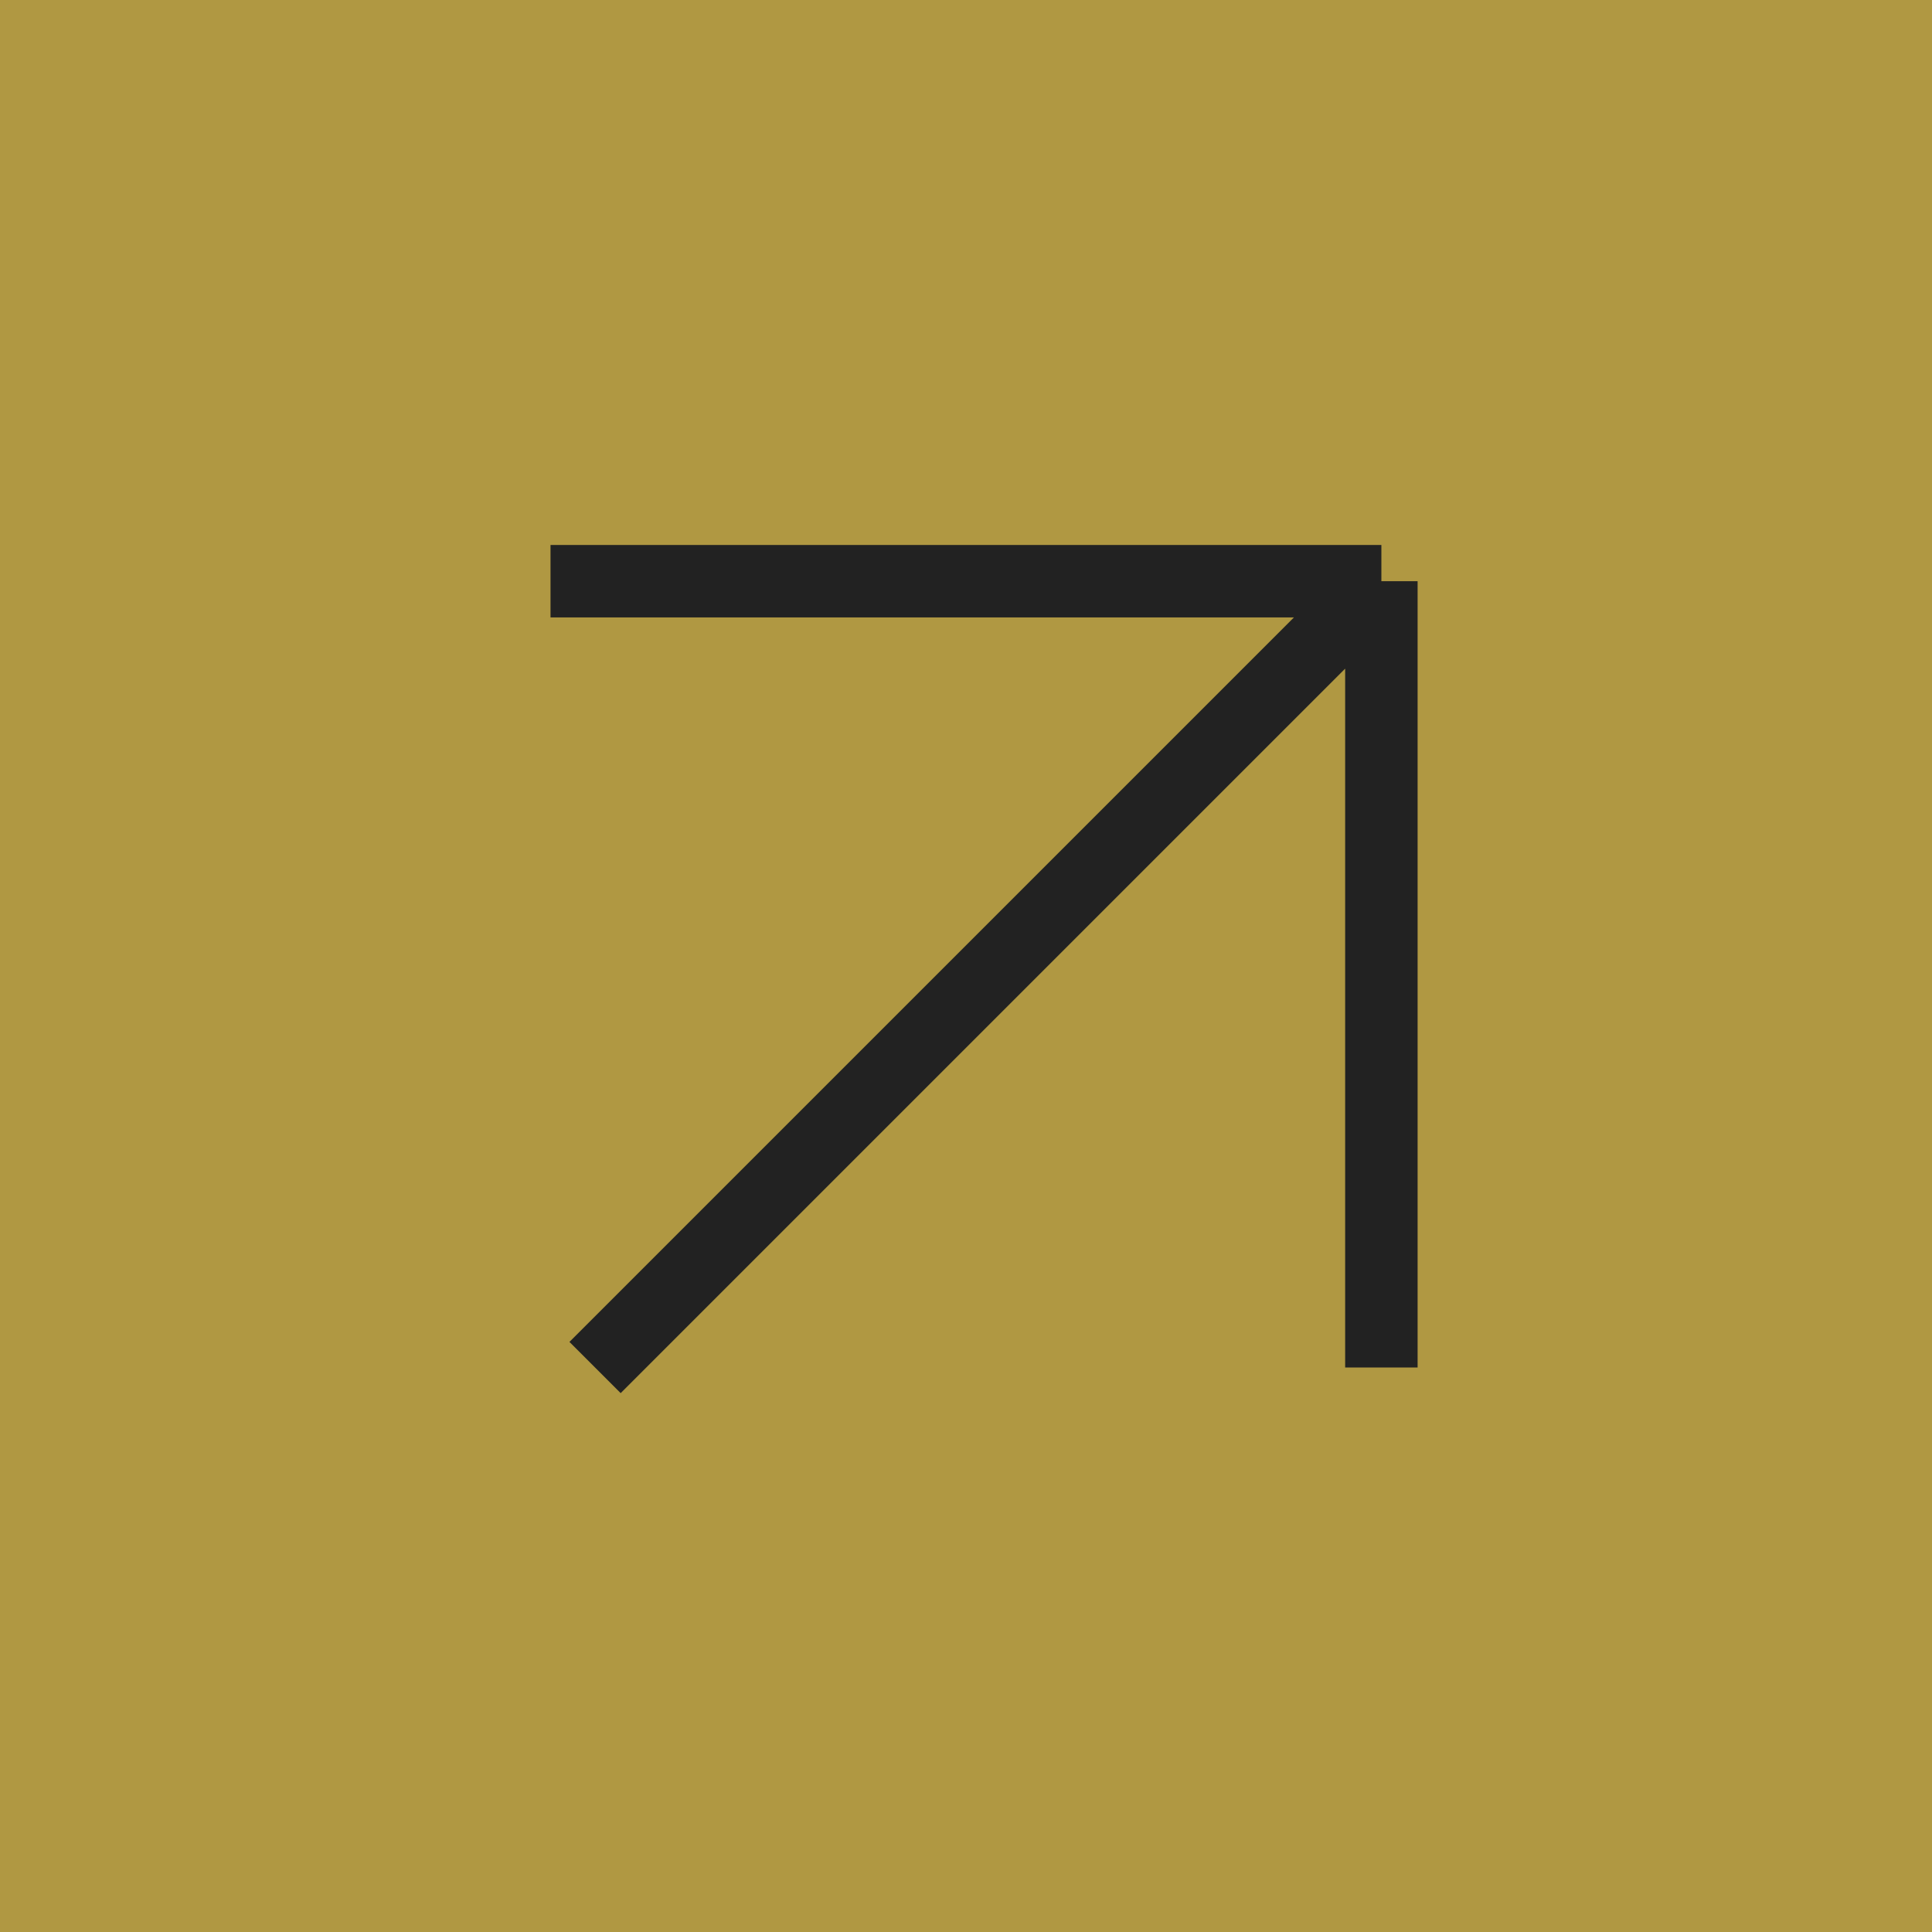 <?xml version="1.0" encoding="UTF-8"?> <svg xmlns="http://www.w3.org/2000/svg" width="40" height="40" viewBox="0 0 40 40" fill="none"><rect width="40" height="40" transform="translate(40 40) rotate(-180)" fill="#B09842"></rect><path d="M11.398 12.033H28.6M28.6 12.033V28.313M28.6 12.033L12.32 28.313" stroke="#222222" stroke-width="1.5"></path></svg> 